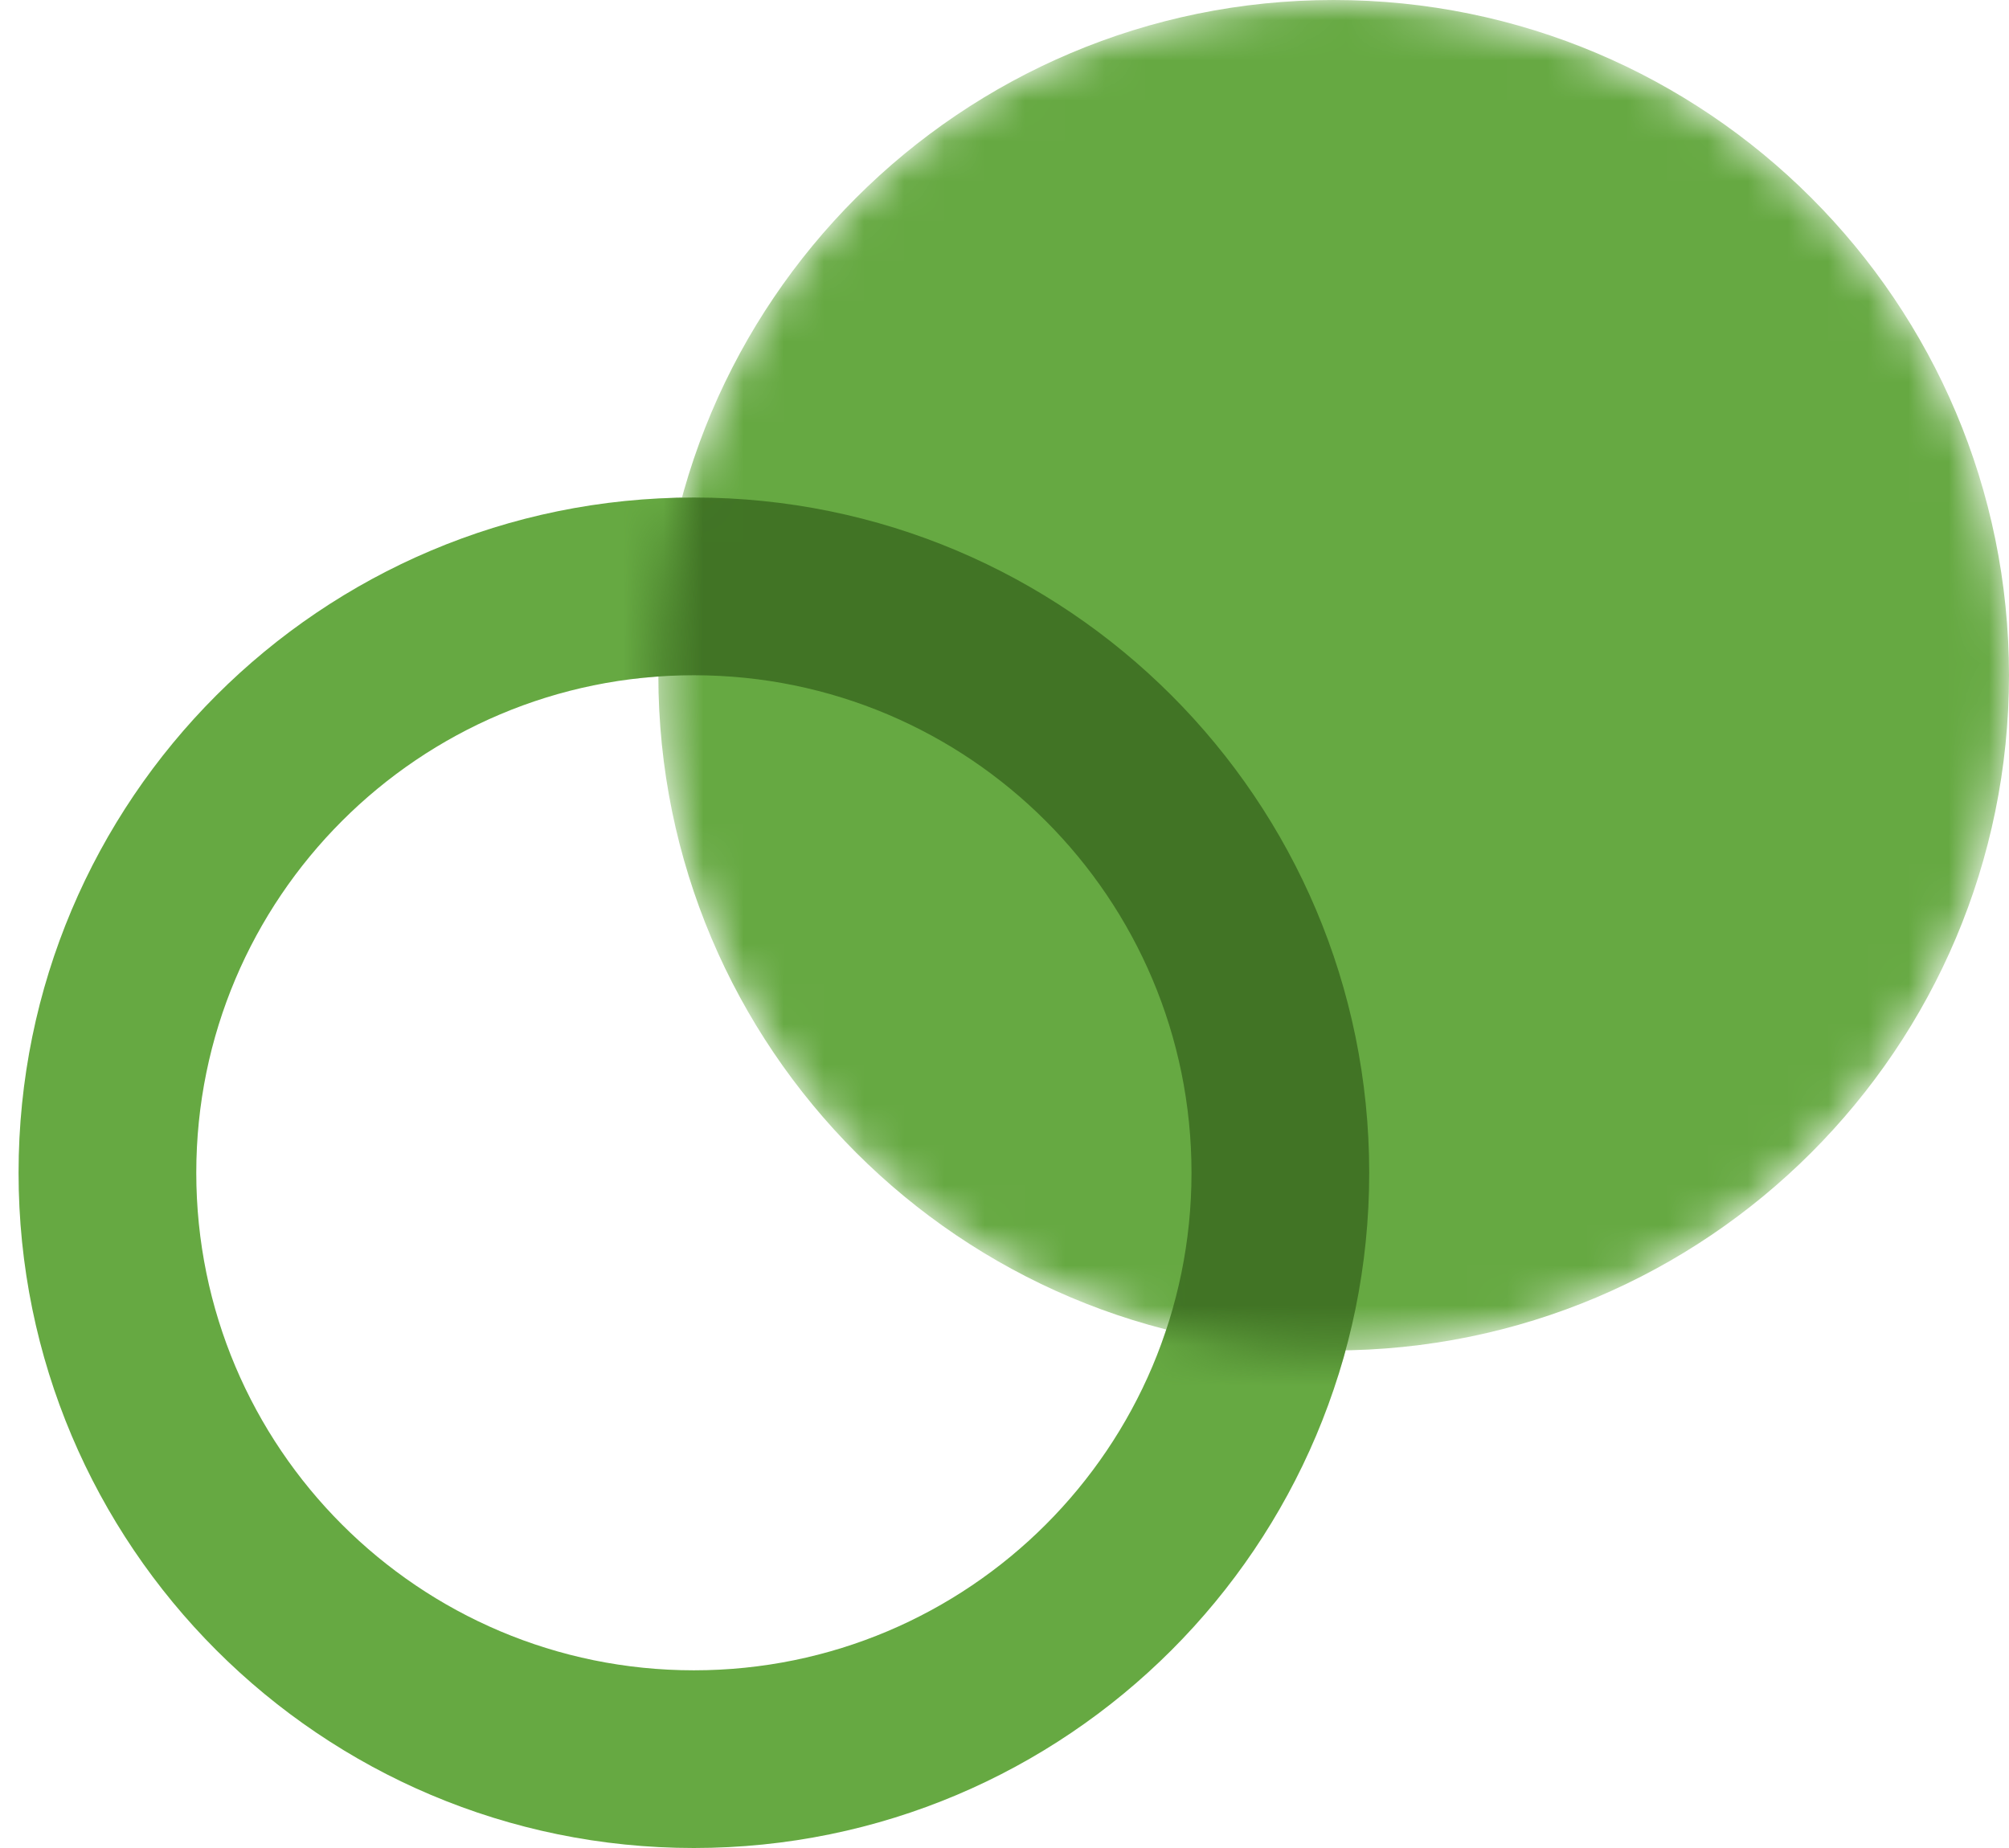 <svg width="50" height="46" fill="none" xmlns="http://www.w3.org/2000/svg"><path fill-rule="evenodd" clip-rule="evenodd" d="M34.077 29.192C34.077 38.475 26.552 46 17.269 46 7.987 46 .462 38.475.462 29.192c0-9.282 7.525-16.808 16.807-16.808 9.283 0 16.808 7.526 16.808 16.808zm-4.423 0c0 6.84-5.545 12.385-12.385 12.385S4.885 36.032 4.885 29.192s5.544-12.384 12.384-12.384c6.84 0 12.385 5.544 12.385 12.384z" fill="#66A942"/><mask id="a" maskUnits="userSpaceOnUse" x="16" y="0" width="34" height="34"><path fill-rule="evenodd" clip-rule="evenodd" d="M33.192 33.615C42.475 33.615 50 26.09 50 16.808 50 7.525 42.475 0 33.192 0 23.91 0 16.385 7.525 16.385 16.808c0 9.282 7.525 16.807 16.807 16.807z" fill="#4DE297"/></mask><g mask="url(#a)" fill-rule="evenodd" clip-rule="evenodd"><path d="M33.192 33.615C42.475 33.615 50 26.09 50 16.808 50 7.525 42.475 0 33.192 0 23.91 0 16.385 7.525 16.385 16.808c0 9.282 7.525 16.807 16.807 16.807z" fill="#66A942"/><path d="M34.077 29.192C34.077 38.475 26.552 46 17.269 46 7.987 46 .462 38.475.462 29.192c0-9.282 7.525-16.808 16.807-16.808 9.283 0 16.808 7.526 16.808 16.808zm-4.423 0c0 6.84-5.545 12.385-12.385 12.385S4.885 36.032 4.885 29.192s5.544-12.384 12.384-12.384c6.84 0 12.385 5.544 12.385 12.384z" fill="#417425"/></g></svg>